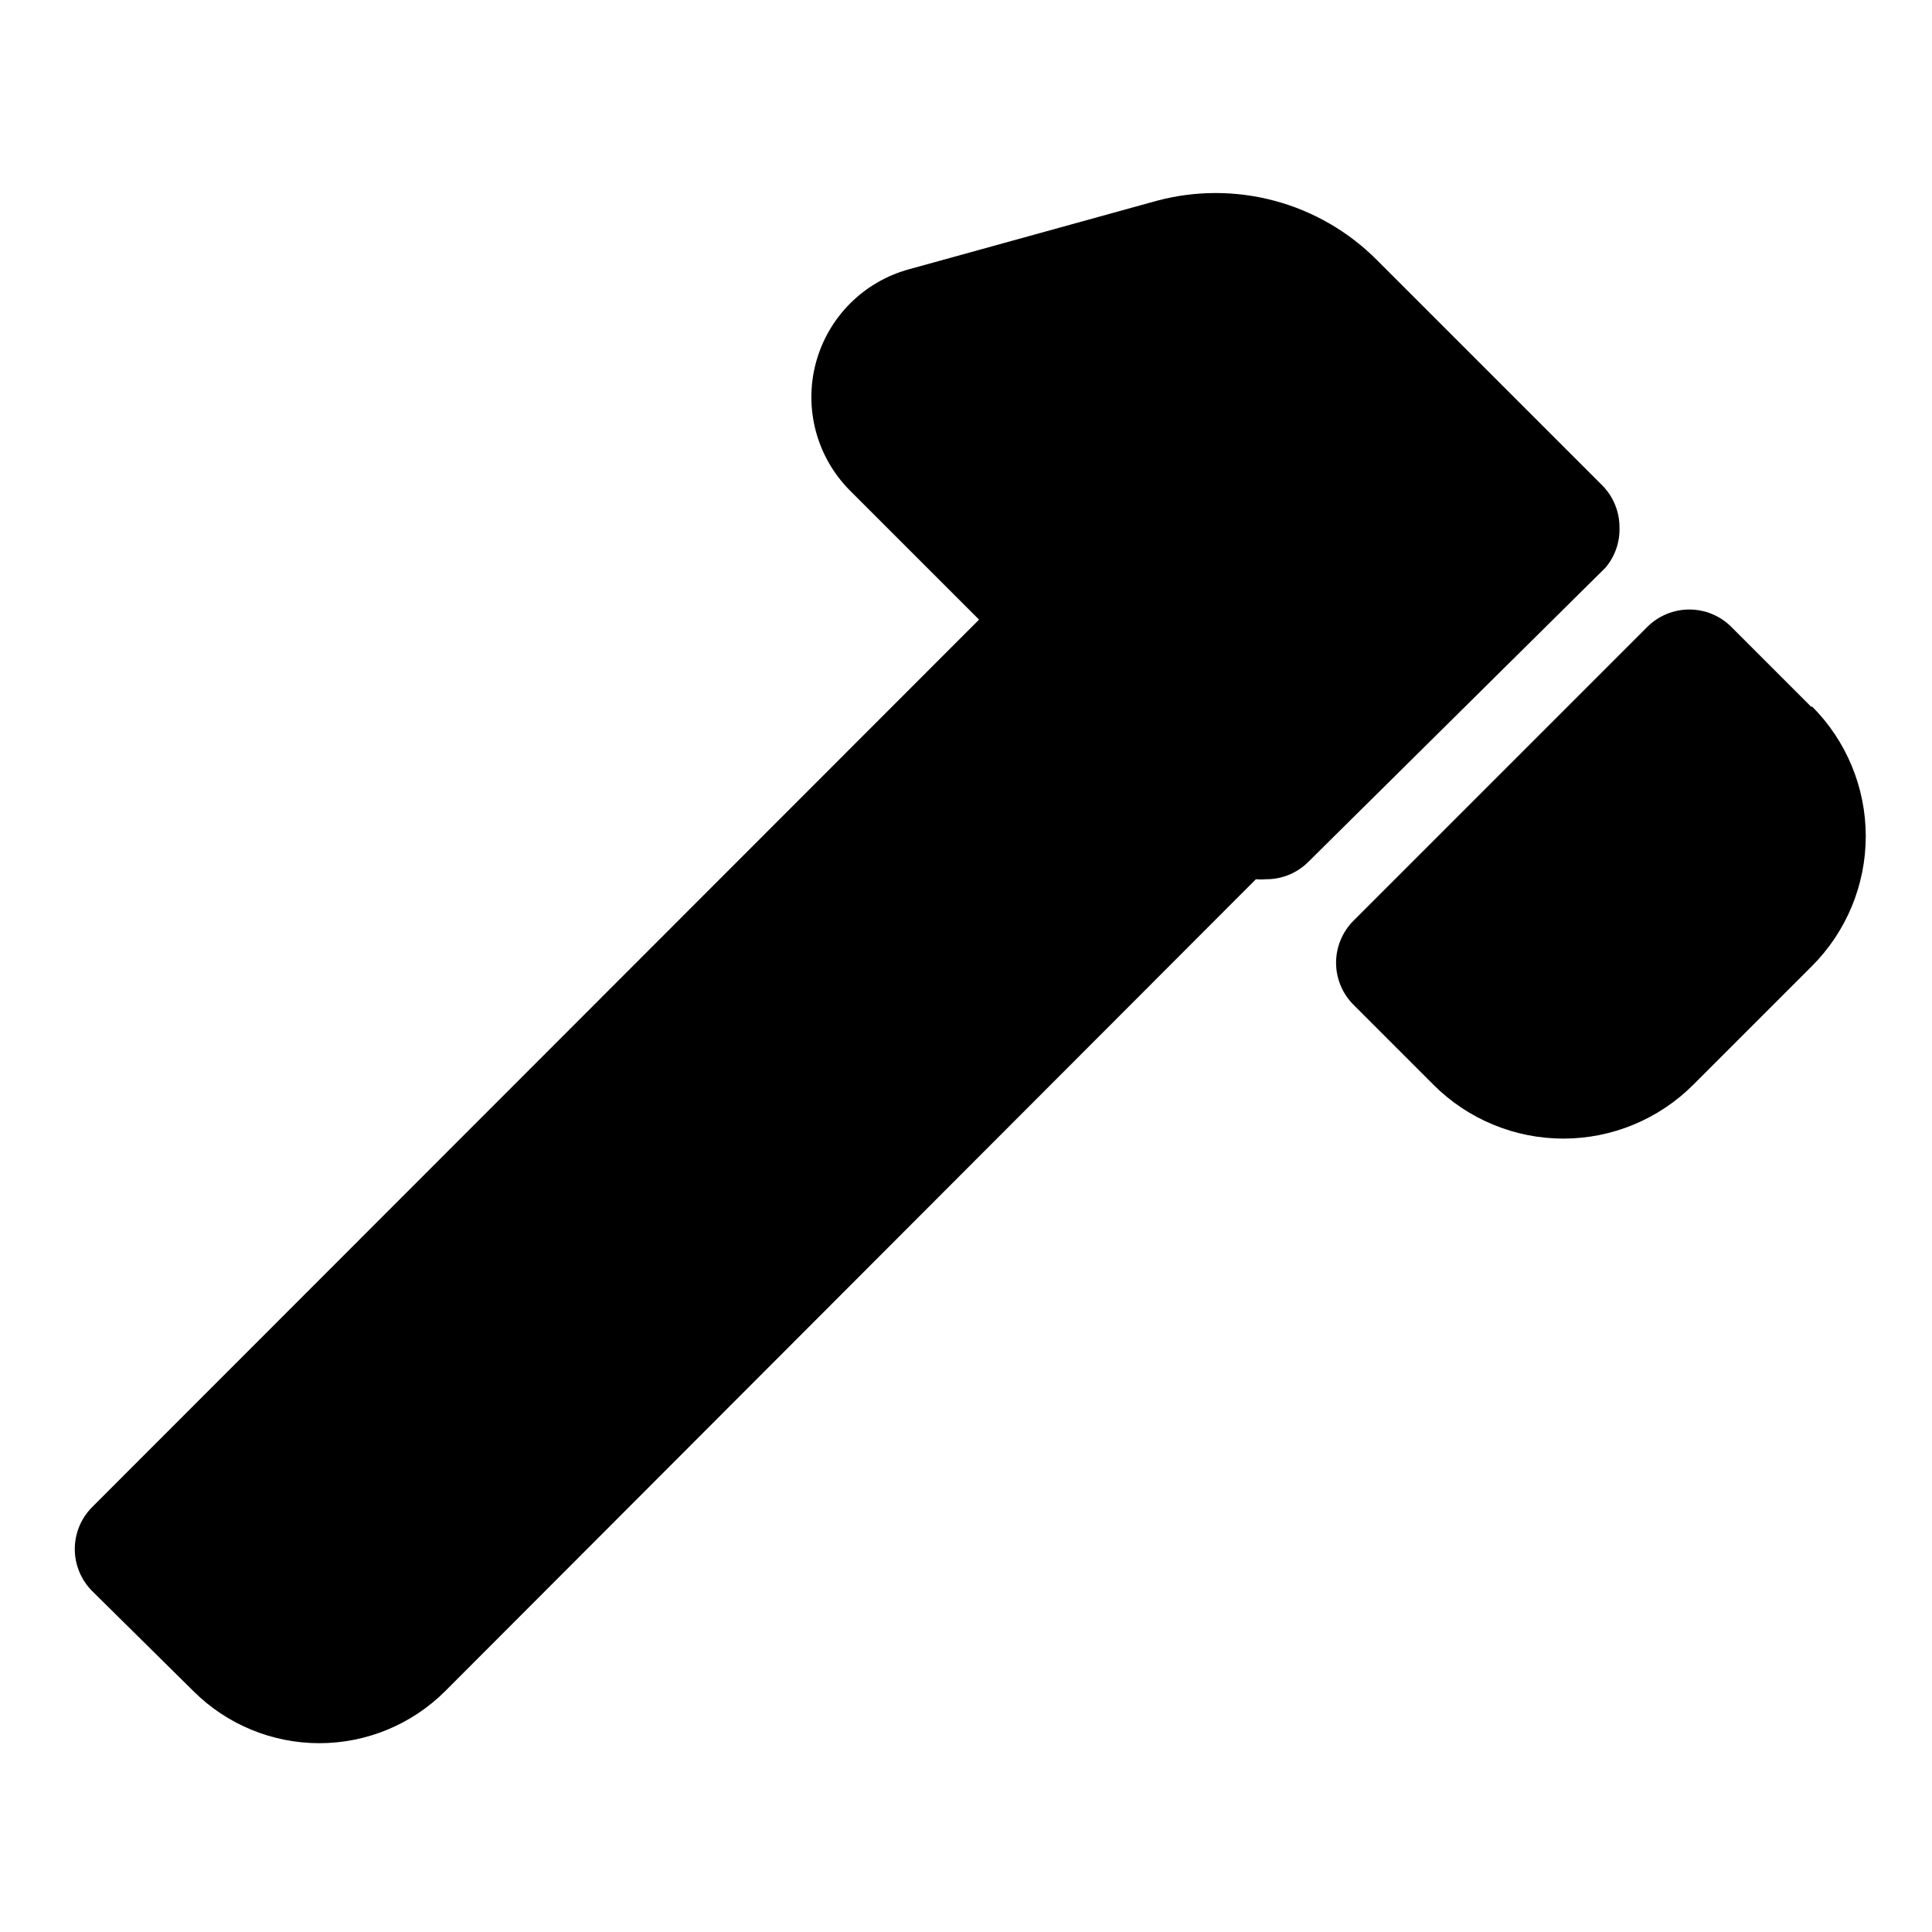 <?xml version="1.0" encoding="UTF-8"?>
<!-- Uploaded to: ICON Repo, www.iconrepo.com, Generator: ICON Repo Mixer Tools -->
<svg fill="#000000" width="800px" height="800px" version="1.1" viewBox="144 144 512 512" xmlns="http://www.w3.org/2000/svg">
 <g>
  <path d="m573.18 283.81c0.023-4.188-1.621-8.207-4.566-11.18l-59.668-59.668c-7.488-7.539-16.832-12.965-27.09-15.73-10.258-2.762-21.062-2.769-31.324-0.016l-65.492 18.105c-12.113 3.25-21.57 12.707-24.82 24.82-3.246 12.109 0.211 25.035 9.074 33.906l34.164 34.164-235.06 235.21c-2.93 2.949-4.578 6.941-4.578 11.102s1.648 8.148 4.578 11.098l26.922 26.609c8.852 8.797 20.824 13.734 33.301 13.734s24.449-4.938 33.297-13.734l214.91-215.22c0.891 0.078 1.789 0.078 2.68 0 4.184 0.023 8.207-1.617 11.176-4.566l78.719-77.934h0.004c2.547-2.973 3.891-6.789 3.777-10.703z"/>
  <path d="m624.04 331.36-21.254-21.254c-2.949-2.934-6.941-4.578-11.098-4.578-4.16 0-8.152 1.645-11.102 4.578l-77.934 77.934v-0.004c-2.93 2.953-4.578 6.941-4.578 11.102 0 4.16 1.648 8.148 4.578 11.098l21.254 21.258c9.125 9.121 21.5 14.246 34.402 14.246 12.902 0 25.277-5.125 34.402-14.246l31.488-31.488c9.121-9.125 14.25-21.5 14.25-34.402s-5.129-25.277-14.25-34.402z"/>
 </g>
</svg>